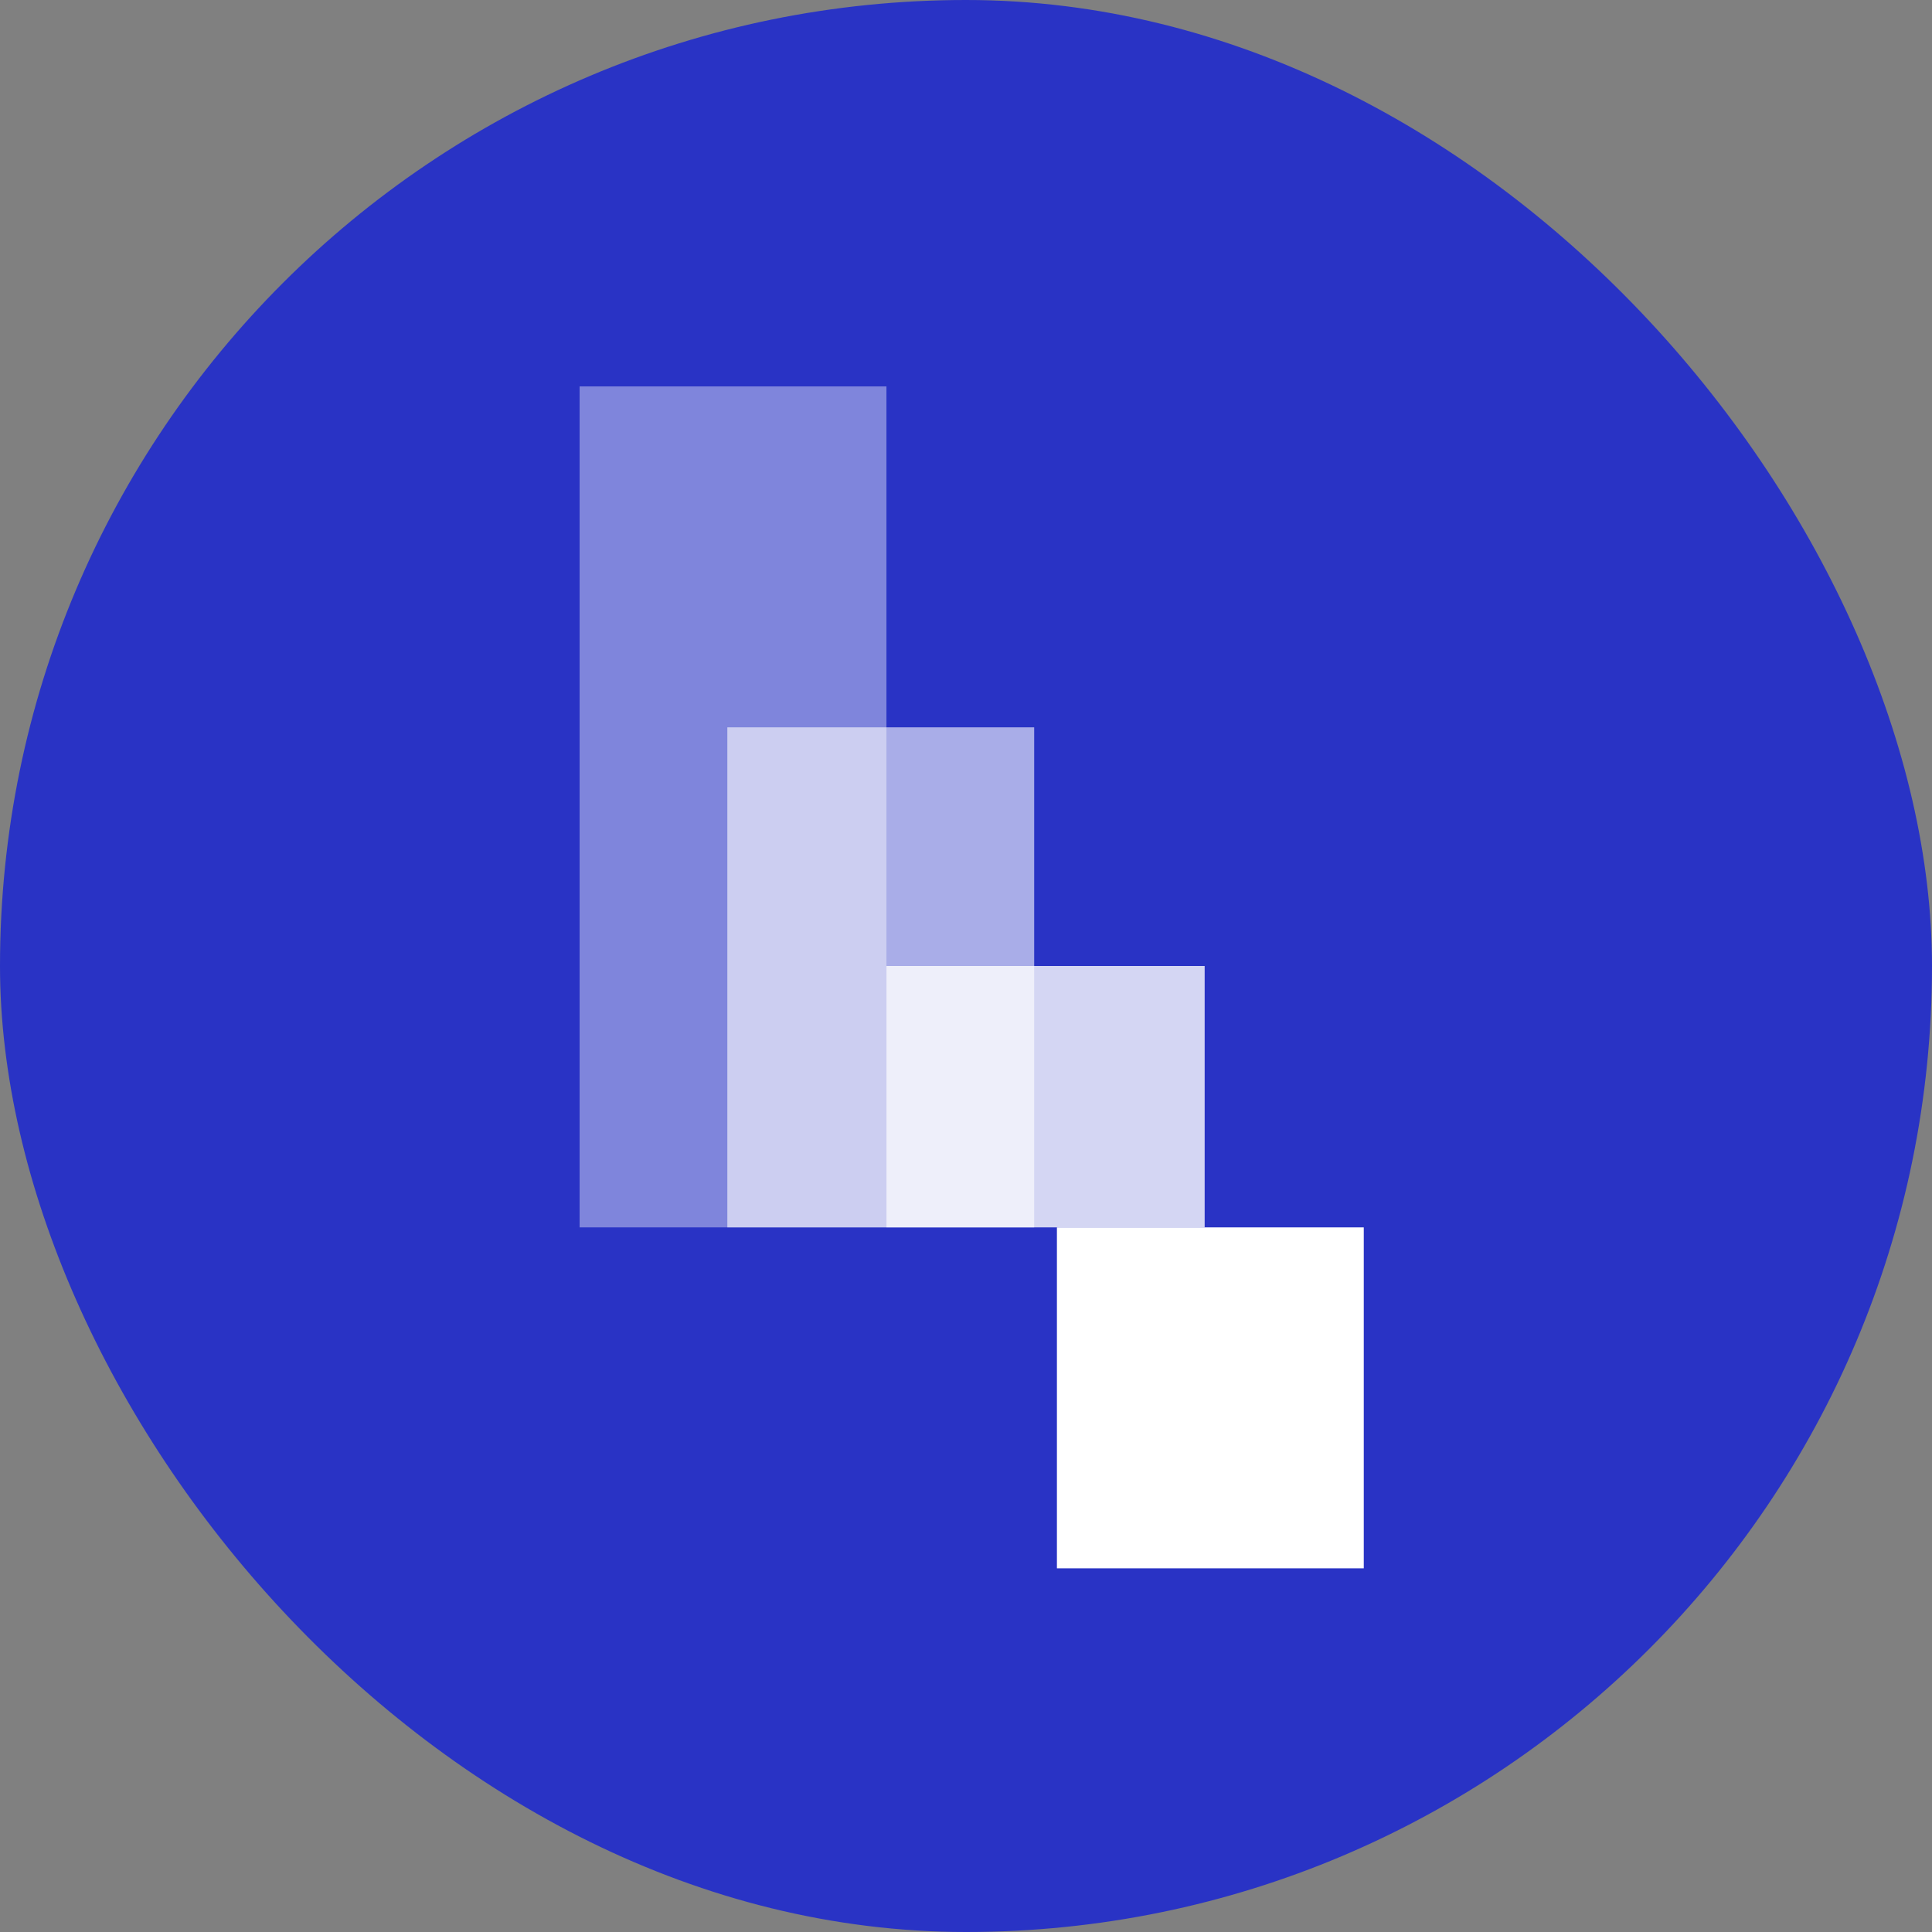 <svg xmlns="http://www.w3.org/2000/svg" width="170" height="170" viewBox="0 0 170 170">
  <rect x="0" y="0" width="170" height="170" fill="#808080" stroke="none"/>
  <g id="Gruppe_194" data-name="Gruppe 194" transform="translate(19291 8462)">
    <rect id="Rechteck_420" data-name="Rechteck 420" width="170" height="170" rx="85" transform="translate(-19291 -8462)" fill="#2933c5"/>
    <rect id="Rechteck_421" data-name="Rechteck 421" width="27" height="74" transform="translate(-19240 -8428)" fill="#fff" opacity="0.4"/>
    <rect id="Rechteck_422" data-name="Rechteck 422" width="27" height="44" transform="translate(-19227 -8398)" fill="#fff" opacity="0.6"/>
    <rect id="Rechteck_423" data-name="Rechteck 423" width="28" height="23" transform="translate(-19213 -8377)" fill="#fff" opacity="0.8"/>
    <rect id="Rechteck_424" data-name="Rechteck 424" width="27" height="30" transform="translate(-19198 -8354)" fill="#fff"/>
  </g>
</svg>
